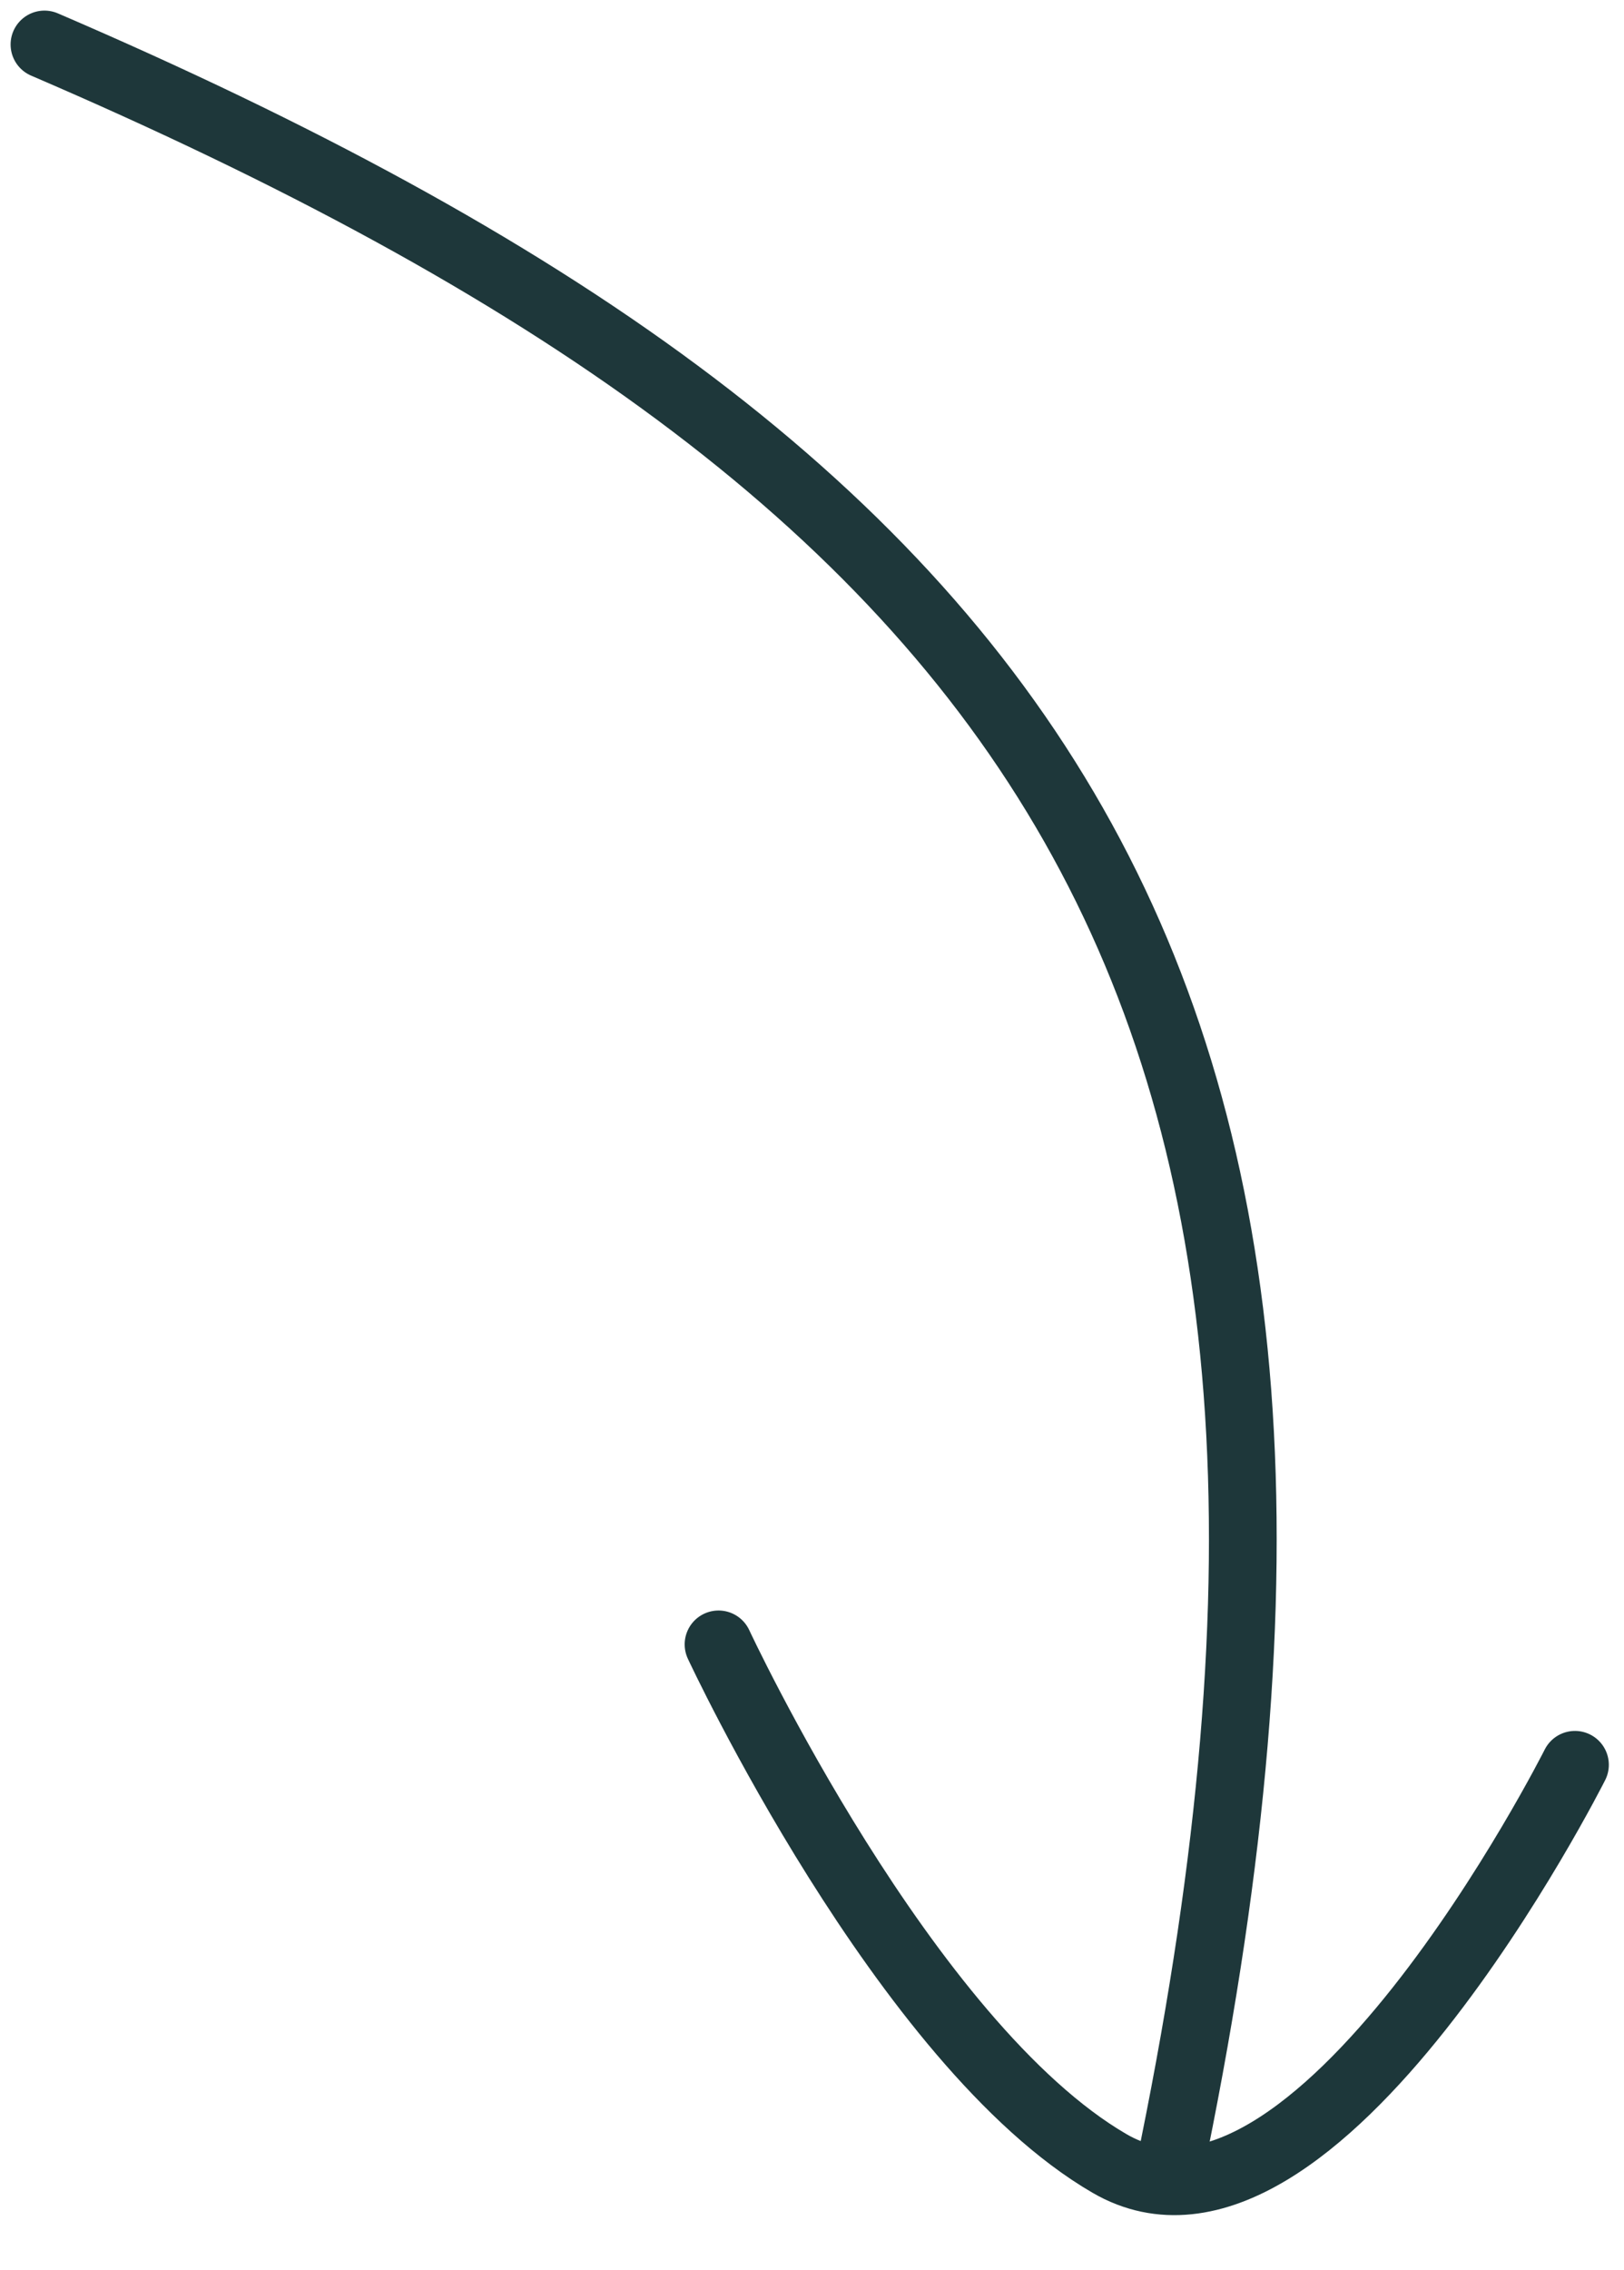 <svg xmlns="http://www.w3.org/2000/svg" width="47.955" height="66.999" viewBox="0 0 47.955 66.999"><g id="Groupe_128" data-name="Groupe 128" transform="translate(1.313 1.313)"><path id="Trac&#xE9;_42" data-name="Trac&#xE9; 42" d="M17601.371,134c29.637,12.735,40.266,27.968,33.355,62.065" transform="translate(-17601.371 -134)" fill="none" stroke="#1e373a" stroke-linecap="round" stroke-linejoin="round" stroke-width="2"></path><path id="Trac&#xE9;_45" data-name="Trac&#xE9; 45" d="M13.857,0S2.928,7.089.291,13.567,13.857,25.538,13.857,25.538" transform="translate(17.976 60.946) rotate(-82)" fill="none" stroke="#1d373a" stroke-linecap="round" stroke-linejoin="round" stroke-width="2"></path></g></svg>